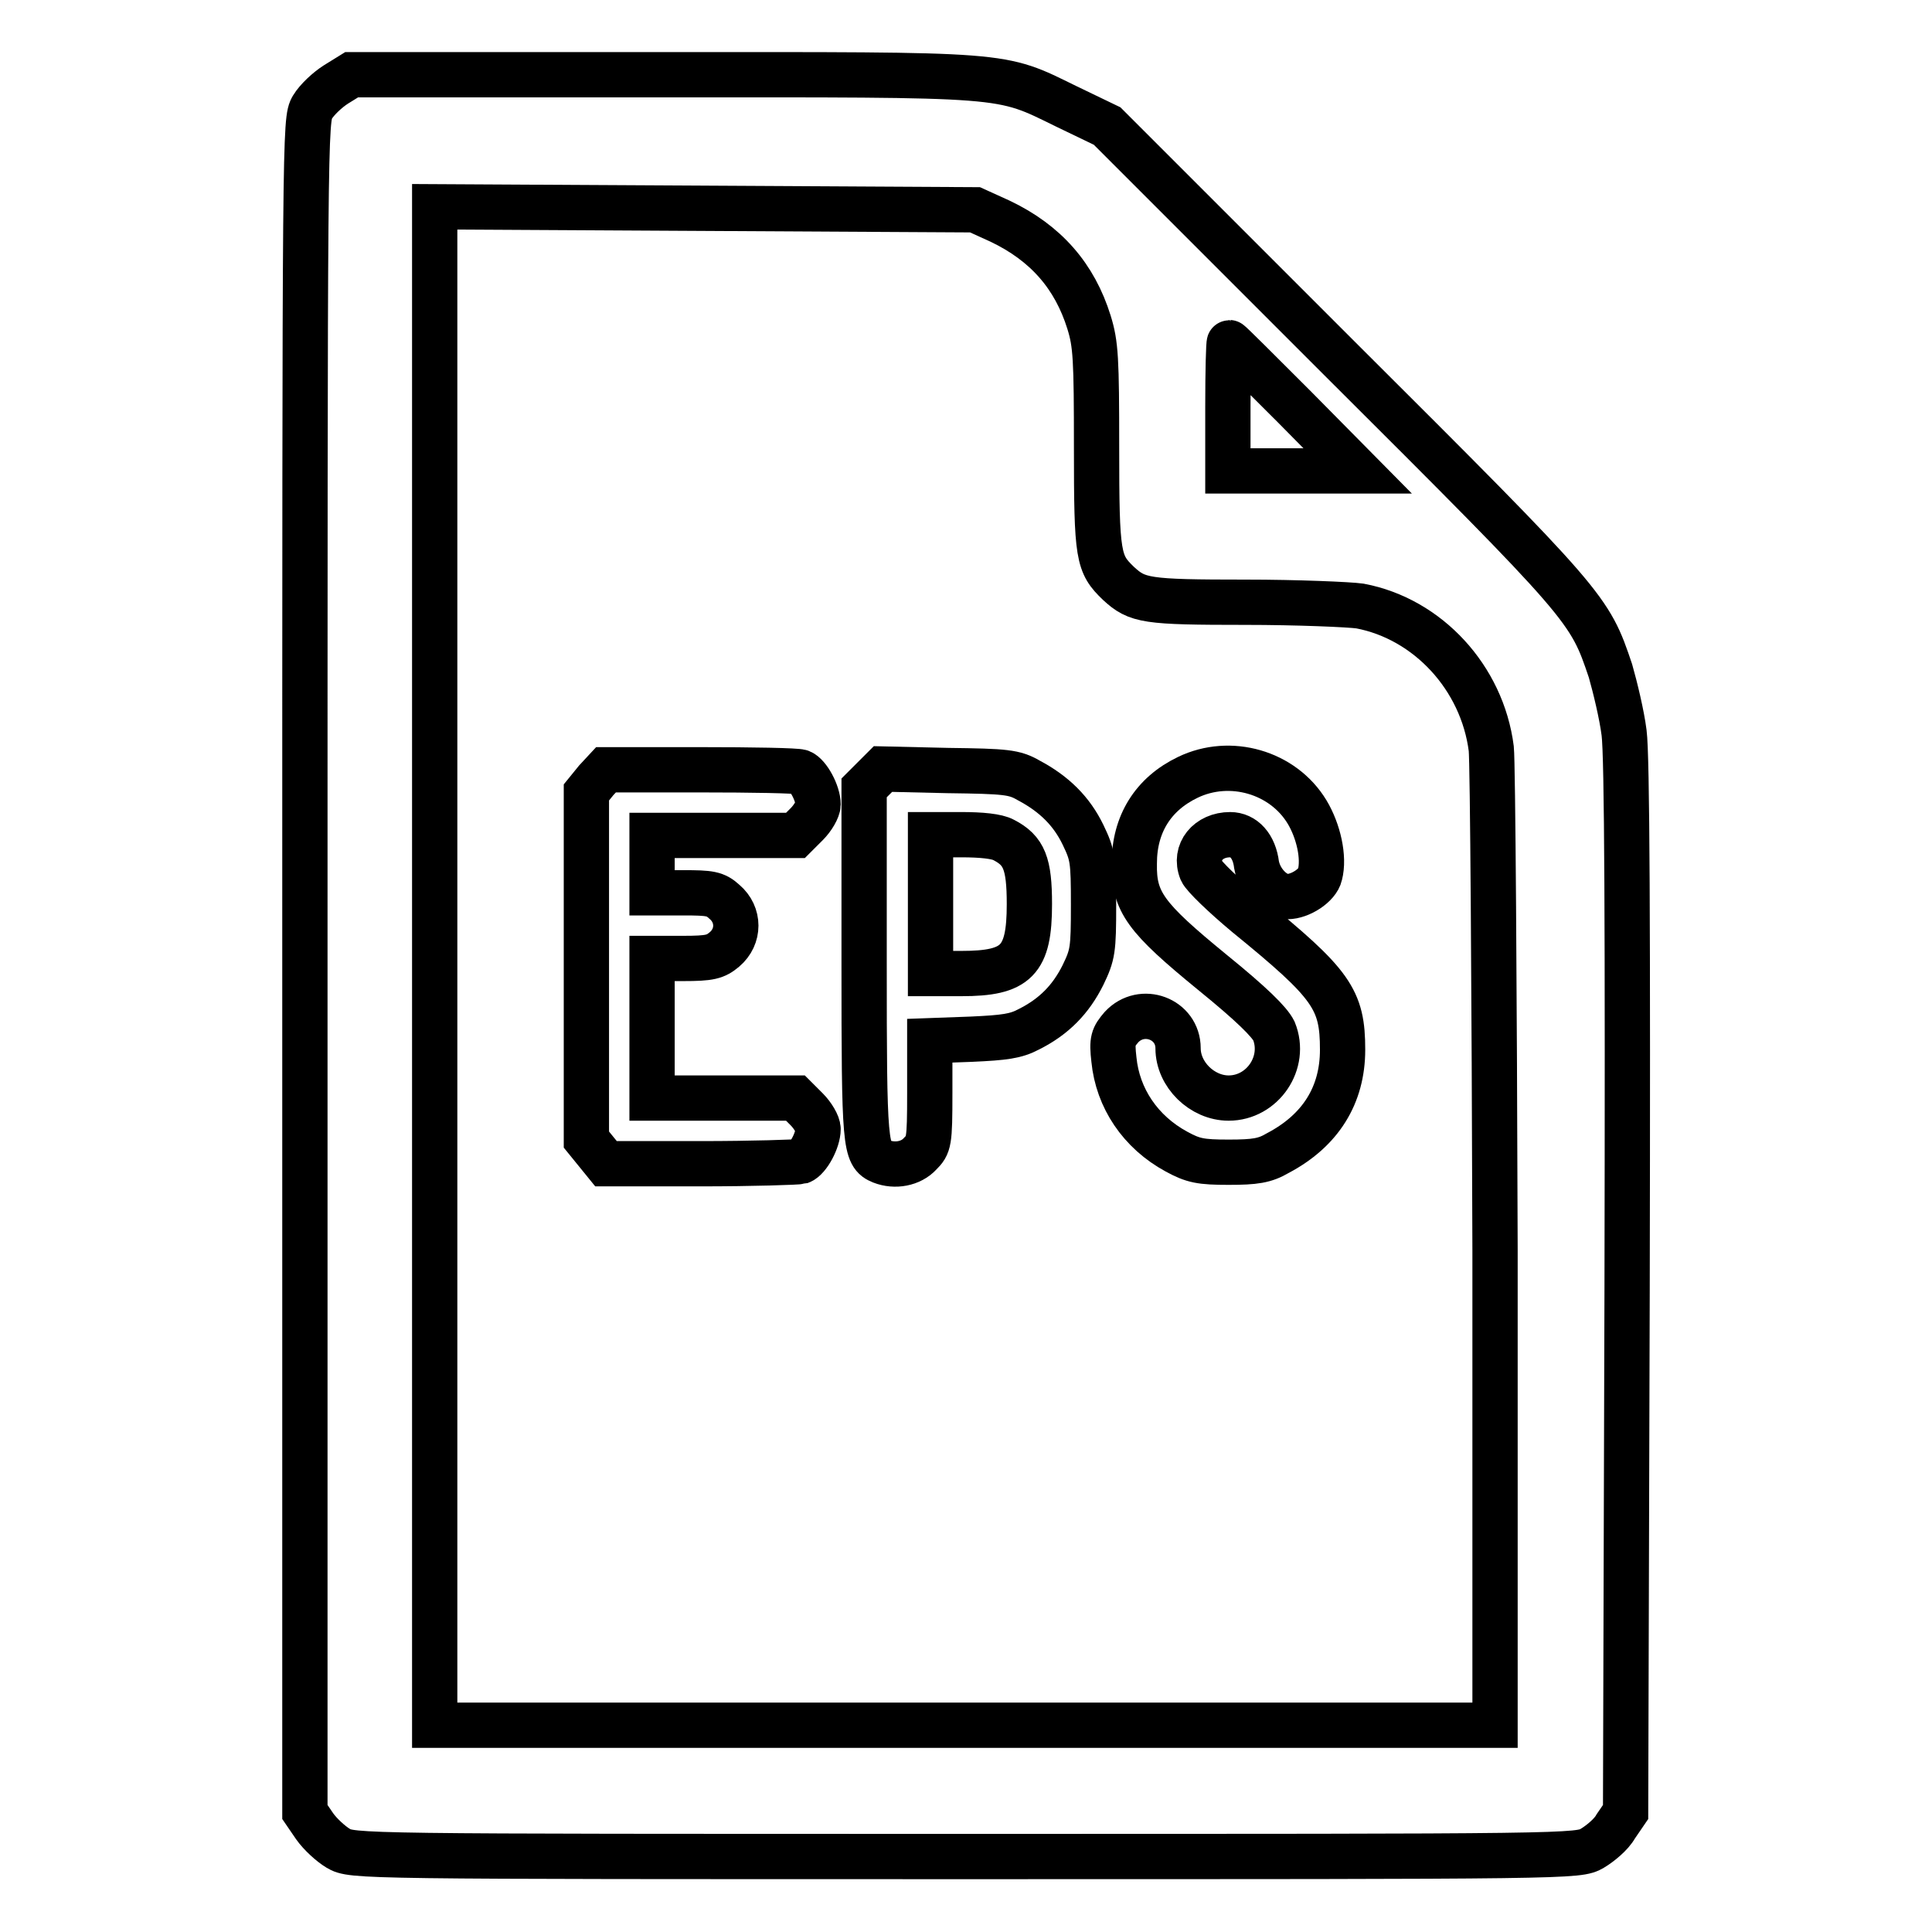 <?xml version="1.0" encoding="utf-8"?>
<!-- Svg Vector Icons : http://www.onlinewebfonts.com/icon -->
<!DOCTYPE svg PUBLIC "-//W3C//DTD SVG 1.1//EN" "http://www.w3.org/Graphics/SVG/1.1/DTD/svg11.dtd">
<svg version="1.1" xmlns="http://www.w3.org/2000/svg" xmlns:xlink="http://www.w3.org/1999/xlink" x="0px" y="0px" viewBox="0 0 256 256" enable-background="new 0 0 256 256" xml:space="preserve">
<g><g><g><path stroke-width="6" fill-opacity="0" stroke="#000000"  d="M44.5,11.2c-1.1,0.7-2.5,2-3.1,3c-1,1.7-1,2.6-1,113.8v112.1l1.3,1.9c0.7,1,2.1,2.3,3.1,2.9c1.9,1.1,2.2,1.1,83.1,1.1c80.9,0,81.2,0,83.1-1.1c1-0.6,2.5-1.8,3.1-2.9l1.3-1.9l0.2-69.3c0.1-48.3,0-70.6-0.4-73.7c-0.3-2.4-1.2-6.1-1.8-8.2c-2.8-8.3-2.9-8.5-36.1-41.6l-30.6-30.6l-5.4-2.6c-9-4.4-7.1-4.2-53.7-4.2H46.6L44.5,11.2z M132.5,29.3c6.1,2.9,9.9,7.3,11.8,13.4c0.9,2.9,1,4.8,1,16.6c0,14.5,0.2,15.4,2.9,18c2.5,2.3,3.6,2.5,16.8,2.5c6.9,0,13.8,0.3,15.2,0.5c9,1.7,16.2,9.5,17.4,18.9c0.2,1.9,0.4,31.8,0.5,66.4v63h-70.3H57.6V128V27.4l35.8,0.2l35.8,0.2L132.5,29.3z M171.5,53.9l8.4,8.5h-8.6h-8.6v-8.5c0-4.7,0.1-8.5,0.2-8.5C163,45.4,166.8,49.2,171.5,53.9z"/><path stroke-width="6" fill-opacity="0" stroke="#000000"  d="M79,103.4l-1.3,1.6v23v23l1.3,1.6l1.3,1.6h12.5c6.9,0,12.9-0.2,13.3-0.3c1-0.4,2.3-2.8,2.3-4.3c0-0.6-0.7-1.8-1.5-2.6l-1.5-1.5h-9.5h-9.5v-9.2V127h4.1c3.6,0,4.3-0.2,5.5-1.2c2-1.7,2-4.6,0-6.3c-1.2-1.1-1.9-1.2-5.5-1.2h-4.1v-3.8v-3.8h9.5h9.5l1.5-1.5c0.8-0.8,1.5-2,1.5-2.6c0-1.5-1.3-3.9-2.3-4.3c-0.5-0.2-6.5-0.3-13.3-0.3H80.3L79,103.4z"/><path stroke-width="6" fill-opacity="0" stroke="#000000"  d="M115.8,103.1l-1.3,1.3v23.1c0,24.4,0.1,25.5,2.3,26.4c1.8,0.7,3.9,0.3,5.1-1c1.2-1.2,1.3-1.5,1.3-8.1v-6.9l5.5-0.2c4.4-0.2,5.9-0.4,7.6-1.3c3.4-1.7,5.6-4,7.2-7.2c1.3-2.7,1.4-3.3,1.4-9.3c0-6-0.1-6.6-1.4-9.3c-1.5-3.1-3.8-5.4-7.2-7.2c-1.9-1.1-3-1.2-10.7-1.3l-8.6-0.2L115.8,103.1z M133,111.3c2.7,1.4,3.4,3.1,3.4,8.5c0,7.5-1.7,9.2-9,9.2h-4.1v-9.2v-9.2h4.1C130,110.6,132.1,110.8,133,111.3z"/><path stroke-width="6" fill-opacity="0" stroke="#000000"  d="M157.4,103c-4.6,2.2-7.1,6.2-7.1,11.4c-0.1,5.1,1.5,7.2,10.3,14.4c5.3,4.3,7.6,6.6,8.2,7.8c1.7,4.2-1.5,8.9-6,8.9c-3.5,0-6.7-3.1-6.7-6.6c0-3.9-4.8-5.7-7.5-2.8c-1.1,1.3-1.3,1.7-1,4.3c0.5,5.1,3.5,9.6,8.3,12.2c2.2,1.2,3.2,1.4,6.9,1.4c3.5,0,4.8-0.2,6.5-1.2c5.7-3,8.6-7.7,8.6-13.7c0-6.7-1.4-8.7-12.7-17.9c-3-2.5-5.7-5.1-6-5.8c-1-2.5,0.9-4.8,3.8-4.8c1.8,0,3.2,1.5,3.5,4c0.4,2.2,2.3,4.2,4.1,4.2c1.7,0,4-1.5,4.3-2.9c0.6-2.3-0.2-5.8-1.7-8.3C170,102.3,163,100.3,157.4,103z"/></g></g></g>
</svg>